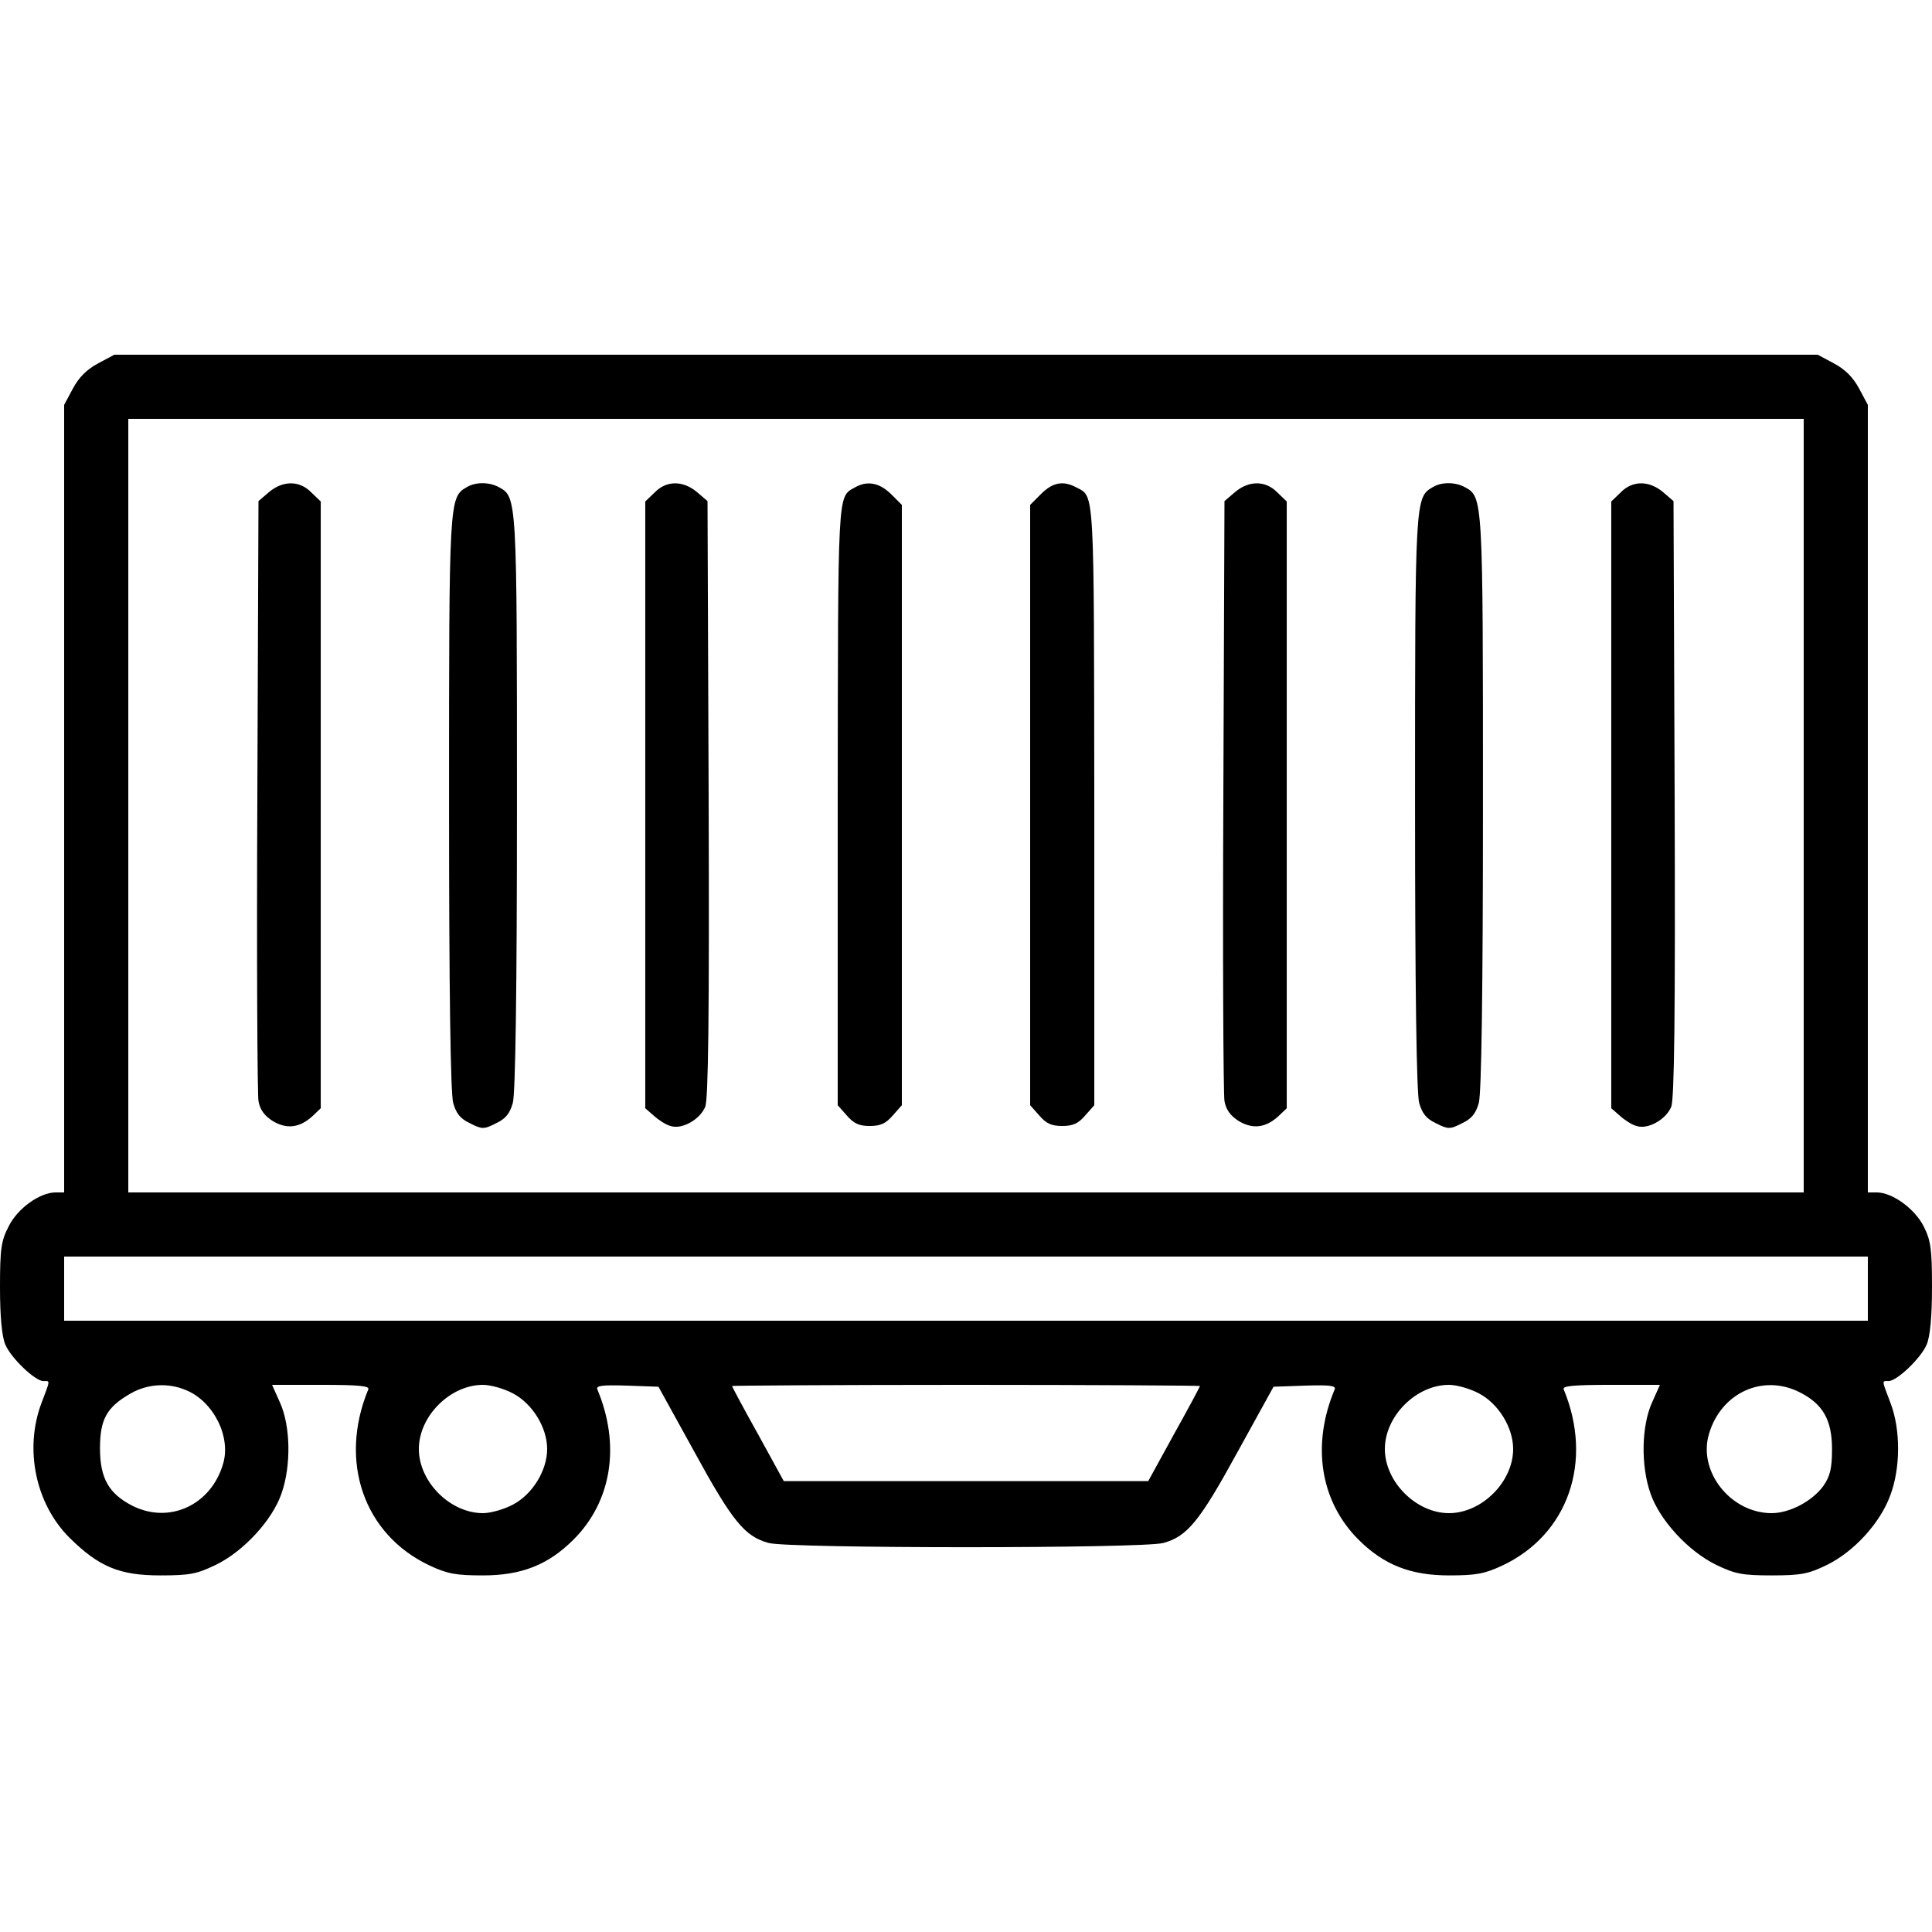 <?xml version="1.0" standalone="no"?>
<!DOCTYPE svg PUBLIC "-//W3C//DTD SVG 20010904//EN"
 "http://www.w3.org/TR/2001/REC-SVG-20010904/DTD/svg10.dtd">
<svg version="1.0" xmlns="http://www.w3.org/2000/svg"
 width="512pt" height="512pt" viewBox="0 0 512 512"
 preserveAspectRatio="xMidYMid meet">

<g transform="translate(0,512) scale(0.1,-0.1)"
fill="#000000" stroke="none">
<path d="M260 4157 c-30 -16 -51 -37 -67 -67 l-23 -43 0 -1044 0 -1043 -22 0
c-43 0 -102 -43 -125 -90 -20 -38 -23 -60 -23 -162 0 -77 5 -130 14 -151 15
-36 79 -97 101 -97 18 0 19 5 -5 -58 -46 -122 -16 -267 74 -357 78 -77 132
-100 241 -100 79 0 97 4 147 28 74 36 150 119 174 189 26 74 24 179 -4 241
l-21 47 130 0 c101 0 129 -3 125 -12 -79 -191 -12 -385 163 -467 47 -22 70
-26 141 -26 102 0 173 28 240 95 101 101 125 250 63 398 -4 10 13 12 78 10
l84 -3 96 -174 c100 -183 133 -223 196 -240 52 -15 994 -15 1046 0 63 17 96
57 196 240 l96 174 84 3 c65 2 82 0 78 -10 -62 -148 -38 -297 63 -398 67 -67
138 -95 240 -95 71 0 94 4 141 26 175 82 242 276 163 467 -4 9 24 12 125 12
l130 0 -21 -47 c-28 -62 -30 -167 -4 -241 24 -70 100 -153 174 -189 50 -24 69
-28 147 -28 78 0 98 4 147 28 71 35 140 110 167 183 28 73 28 176 1 246 -24
63 -23 58 -5 58 22 0 86 61 101 97 9 21 14 74 14 151 0 102 -3 124 -22 162
-24 47 -83 90 -125 90 l-23 0 0 1043 0 1044 -23 43 c-16 30 -37 51 -67 67
l-43 23 -2257 0 -2257 0 -43 -23z m4520 -1172 l0 -1025 -2220 0 -2220 0 0
1025 0 1025 2220 0 2220 0 0 -1025z m170 -1280 l0 -85 -2390 0 -2390 0 0 85 0
85 2390 0 2390 0 0 -85z m-4457 -269 c73 -30 120 -124 98 -196 -32 -109 -143
-160 -241 -110 -62 32 -85 73 -85 152 0 77 18 109 81 145 45 26 100 29 147 9z
m867 -9 c51 -27 90 -90 90 -147 0 -57 -39 -120 -90 -147 -24 -13 -60 -23 -80
-23 -87 0 -170 83 -170 170 0 87 83 170 170 170 20 0 56 -10 80 -23z m1820 20
c0 -2 -31 -60 -69 -128 l-68 -124 -483 0 -483 0 -68 124 c-38 68 -69 126 -69
128 0 1 279 3 620 3 341 0 620 -2 620 -3z m740 -20 c51 -27 90 -90 90 -147 0
-87 -83 -170 -170 -170 -87 0 -170 83 -170 170 0 87 83 170 170 170 20 0 56
-10 80 -23z m850 3 c61 -31 85 -73 85 -150 0 -52 -5 -72 -23 -98 -29 -40 -89
-72 -137 -72 -108 0 -196 110 -166 210 32 109 143 160 241 110z"/>
<path d="M713 3816 l-28 -24 -3 -779 c-2 -428 0 -793 3 -811 4 -23 16 -39 38
-53 37 -22 71 -18 105 13 l22 21 0 804 0 804 -25 24 c-31 32 -75 32 -112 1z"/>
<path d="M1237 3829 c-47 -27 -47 -32 -47 -836 0 -500 4 -771 11 -796 8 -28
19 -42 45 -54 31 -16 37 -16 68 0 26 12 37 26 45 54 7 25 11 296 11 796 0 809
0 810 -48 836 -26 14 -62 14 -85 0z"/>
<path d="M1735 3815 l-25 -24 0 -804 0 -804 23 -20 c12 -11 32 -24 44 -27 30
-10 78 17 92 51 8 21 11 236 9 816 l-3 789 -28 24 c-37 31 -81 31 -112 -1z"/>
<path d="M2265 3828 c-46 -26 -44 -2 -45 -840 l0 -797 24 -27 c18 -21 32 -28
61 -28 29 0 43 7 61 28 l24 27 0 795 0 796 -29 29 c-31 30 -63 36 -96 17z"/>
<path d="M2759 3811 l-29 -29 0 -796 0 -795 24 -27 c18 -21 32 -28 61 -28 29
0 43 7 61 28 l24 27 0 797 c-1 843 1 815 -47 840 -35 19 -63 14 -94 -17z"/>
<path d="M3273 3816 l-28 -24 -3 -779 c-2 -428 0 -793 3 -811 4 -23 16 -39 38
-53 37 -22 71 -18 105 13 l22 21 0 804 0 804 -25 24 c-31 32 -75 32 -112 1z"/>
<path d="M3797 3829 c-47 -27 -47 -32 -47 -836 0 -500 4 -771 11 -796 8 -28
19 -42 45 -54 31 -16 37 -16 68 0 26 12 37 26 45 54 7 25 11 296 11 796 0 809
0 810 -48 836 -26 14 -62 14 -85 0z"/>
<path d="M4295 3815 l-25 -24 0 -804 0 -804 23 -20 c12 -11 32 -24 44 -27 30
-10 78 17 92 51 8 21 11 236 9 816 l-3 789 -28 24 c-37 31 -81 31 -112 -1z"/>
</g>
</svg>
